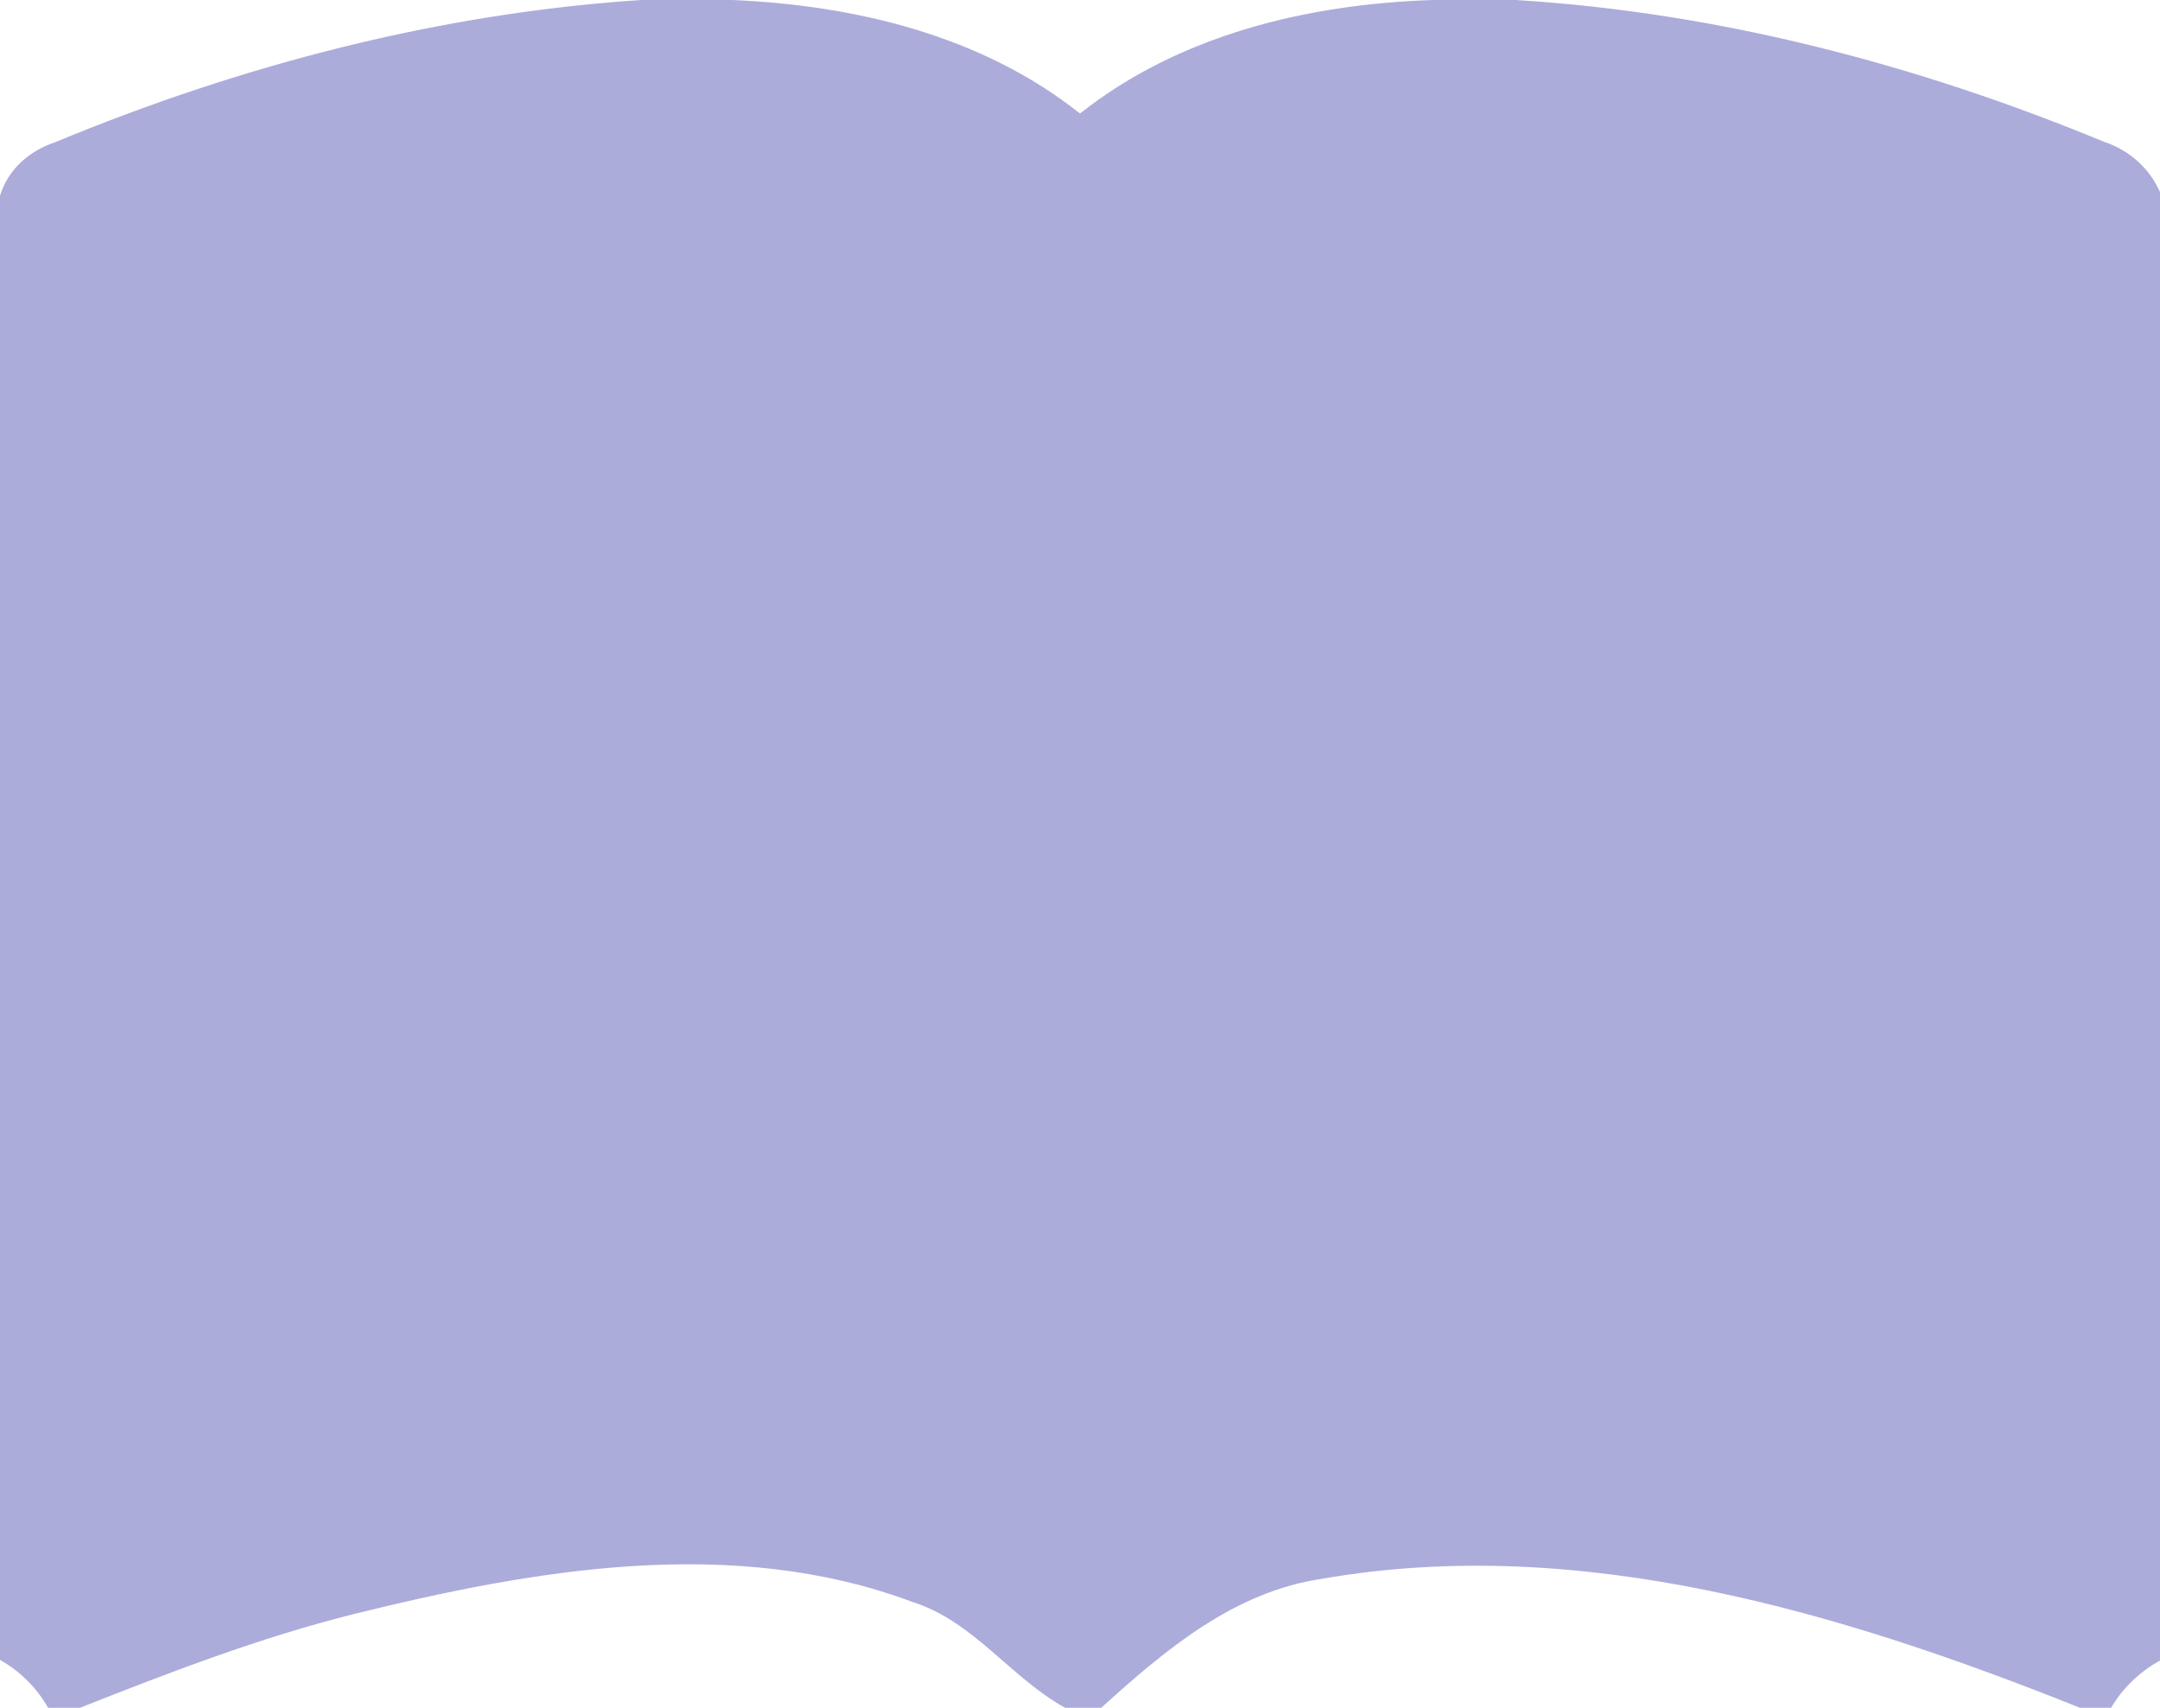 <?xml version="1.0" encoding="UTF-8" ?>
<!DOCTYPE svg PUBLIC "-//W3C//DTD SVG 1.1//EN" "http://www.w3.org/Graphics/SVG/1.1/DTD/svg11.dtd">
<svg width="129pt" height="102pt" viewBox="0 0 129 102" version="1.1" xmlns="http://www.w3.org/2000/svg">
<g id="#acacdbff">
<path fill="#acacdb" opacity="1.00" d=" M 38.30 0.00 L 43.75 0.00 C 51.10 0.32 58.63 2.12 64.50 6.78 C 70.45 2.07 78.10 0.25 85.56 0.00 L 90.52 0.00 C 102.61 0.74 114.49 3.85 125.66 8.47 C 127.16 8.97 128.35 10.02 129.00 11.47 L 129.00 99.18 C 127.80 99.84 126.77 100.82 126.08 102.00 L 124.22 102.00 C 110.00 96.31 94.42 91.61 78.99 94.29 C 73.70 95.06 69.59 98.54 65.77 102.00 L 63.61 102.00 C 60.35 100.20 58.15 96.83 54.47 95.67 C 43.75 91.67 31.94 93.73 21.14 96.40 C 15.54 97.80 10.14 99.88 4.78 102.00 L 2.87 102.00 C 2.20 100.81 1.19 99.81 0.00 99.14 L 0.00 11.69 C 0.49 10.09 1.76 9.01 3.30 8.49 C 14.43 3.88 26.26 0.79 38.30 0.00 Z" />
</g>
</svg>
